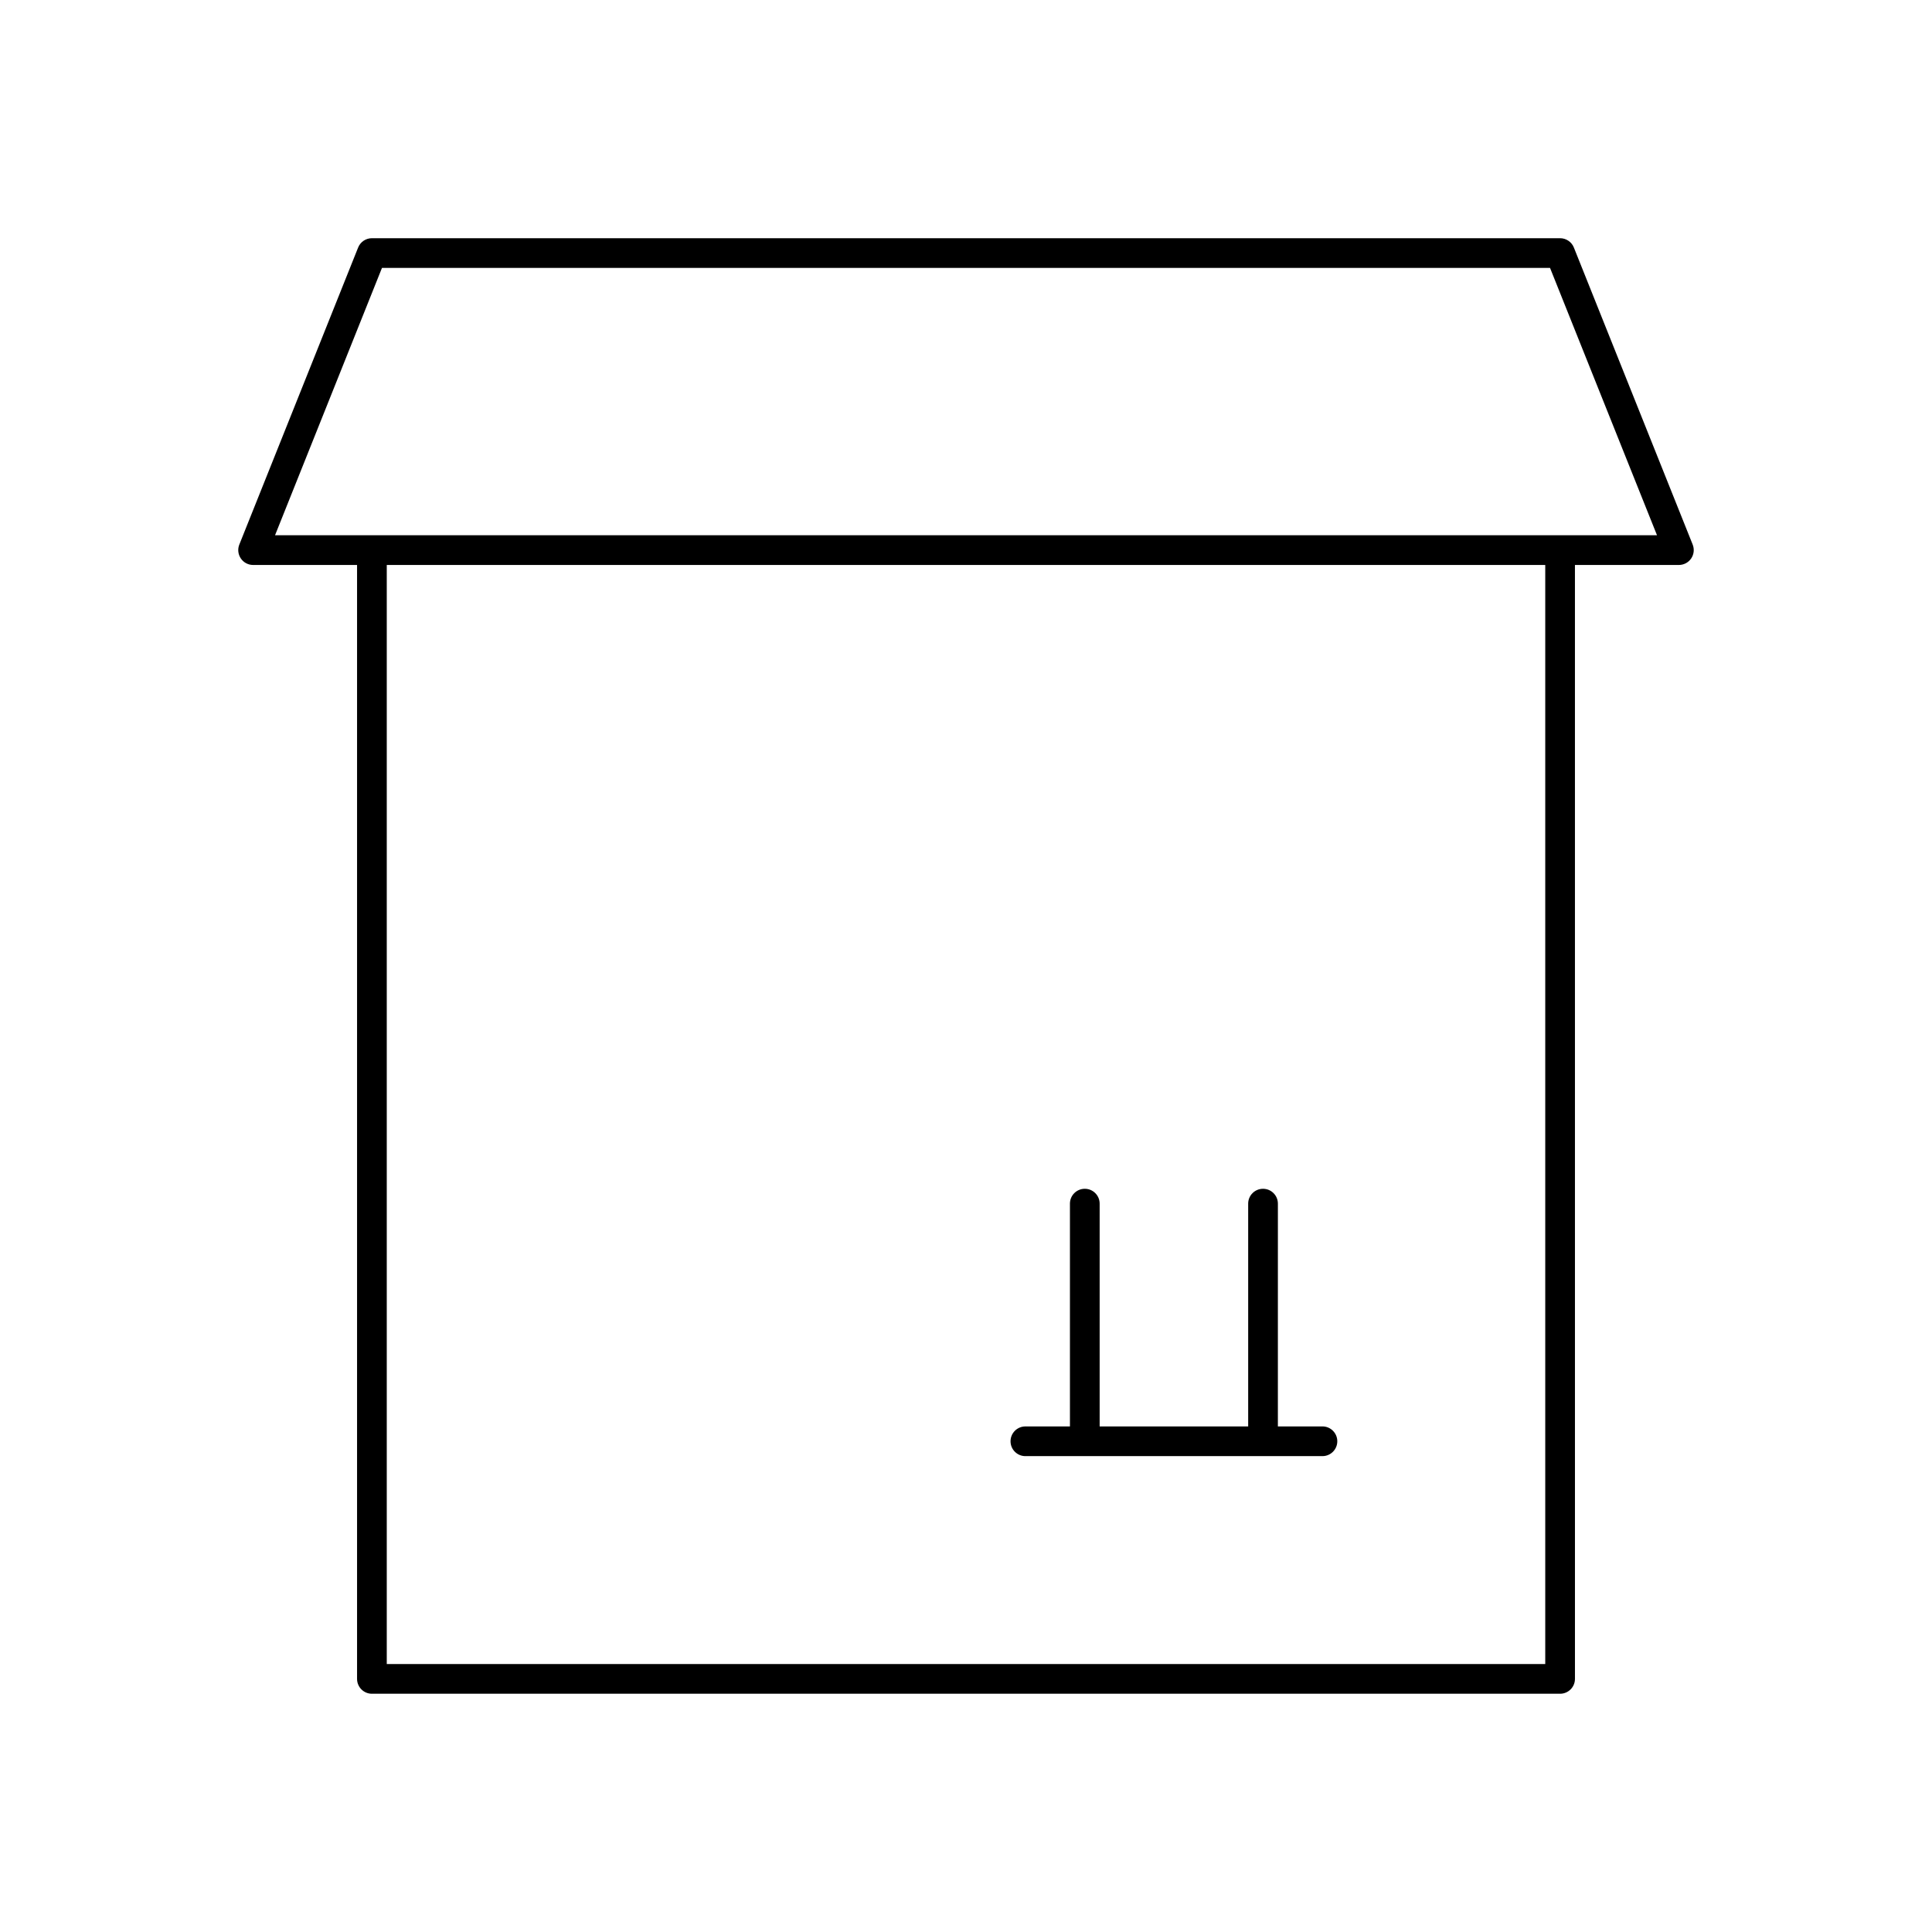 <?xml version="1.0" encoding="UTF-8"?>
<!-- The Best Svg Icon site in the world: iconSvg.co, Visit us! https://iconsvg.co -->
<svg fill="#000000" width="800px" height="800px" version="1.1" viewBox="144 144 512 512" xmlns="http://www.w3.org/2000/svg">
 <g>
  <path d="m415.74 529.89h78.719c2.172 0 3.938-1.762 3.938-3.938 0-2.172-1.762-3.938-3.938-3.938h-11.809l0.004-59.035c0-2.172-1.762-3.938-3.938-3.938-2.172 0-3.938 1.762-3.938 3.938v59.039h-39.359v-59.039c0-2.172-1.762-3.938-3.938-3.938-2.172 0-3.938 1.762-3.938 3.938v59.039h-11.805c-2.172 0-3.938 1.762-3.938 3.938 0 2.172 1.766 3.934 3.938 3.934z"/>
  <path d="m592.58 288.32-31.488-78.719c-0.59-1.488-2.047-2.473-3.652-2.473h-314.88c-1.613 0-3.055 0.984-3.652 2.473l-31.488 78.719c-0.488 1.211-0.332 2.59 0.395 3.668 0.73 1.082 1.949 1.734 3.258 1.734h27.551v295.2c0 2.172 1.762 3.938 3.938 3.938h314.88c2.172 0 3.938-1.762 3.938-3.938l-0.004-295.2h27.551c1.309 0 2.527-0.652 3.258-1.73 0.734-1.082 0.875-2.457 0.395-3.672zm-39.074 296.67h-307.01v-291.27h307.01zm-336.62-299.14 28.34-70.848h309.55l28.348 70.848z"/>
 </g>
</svg>